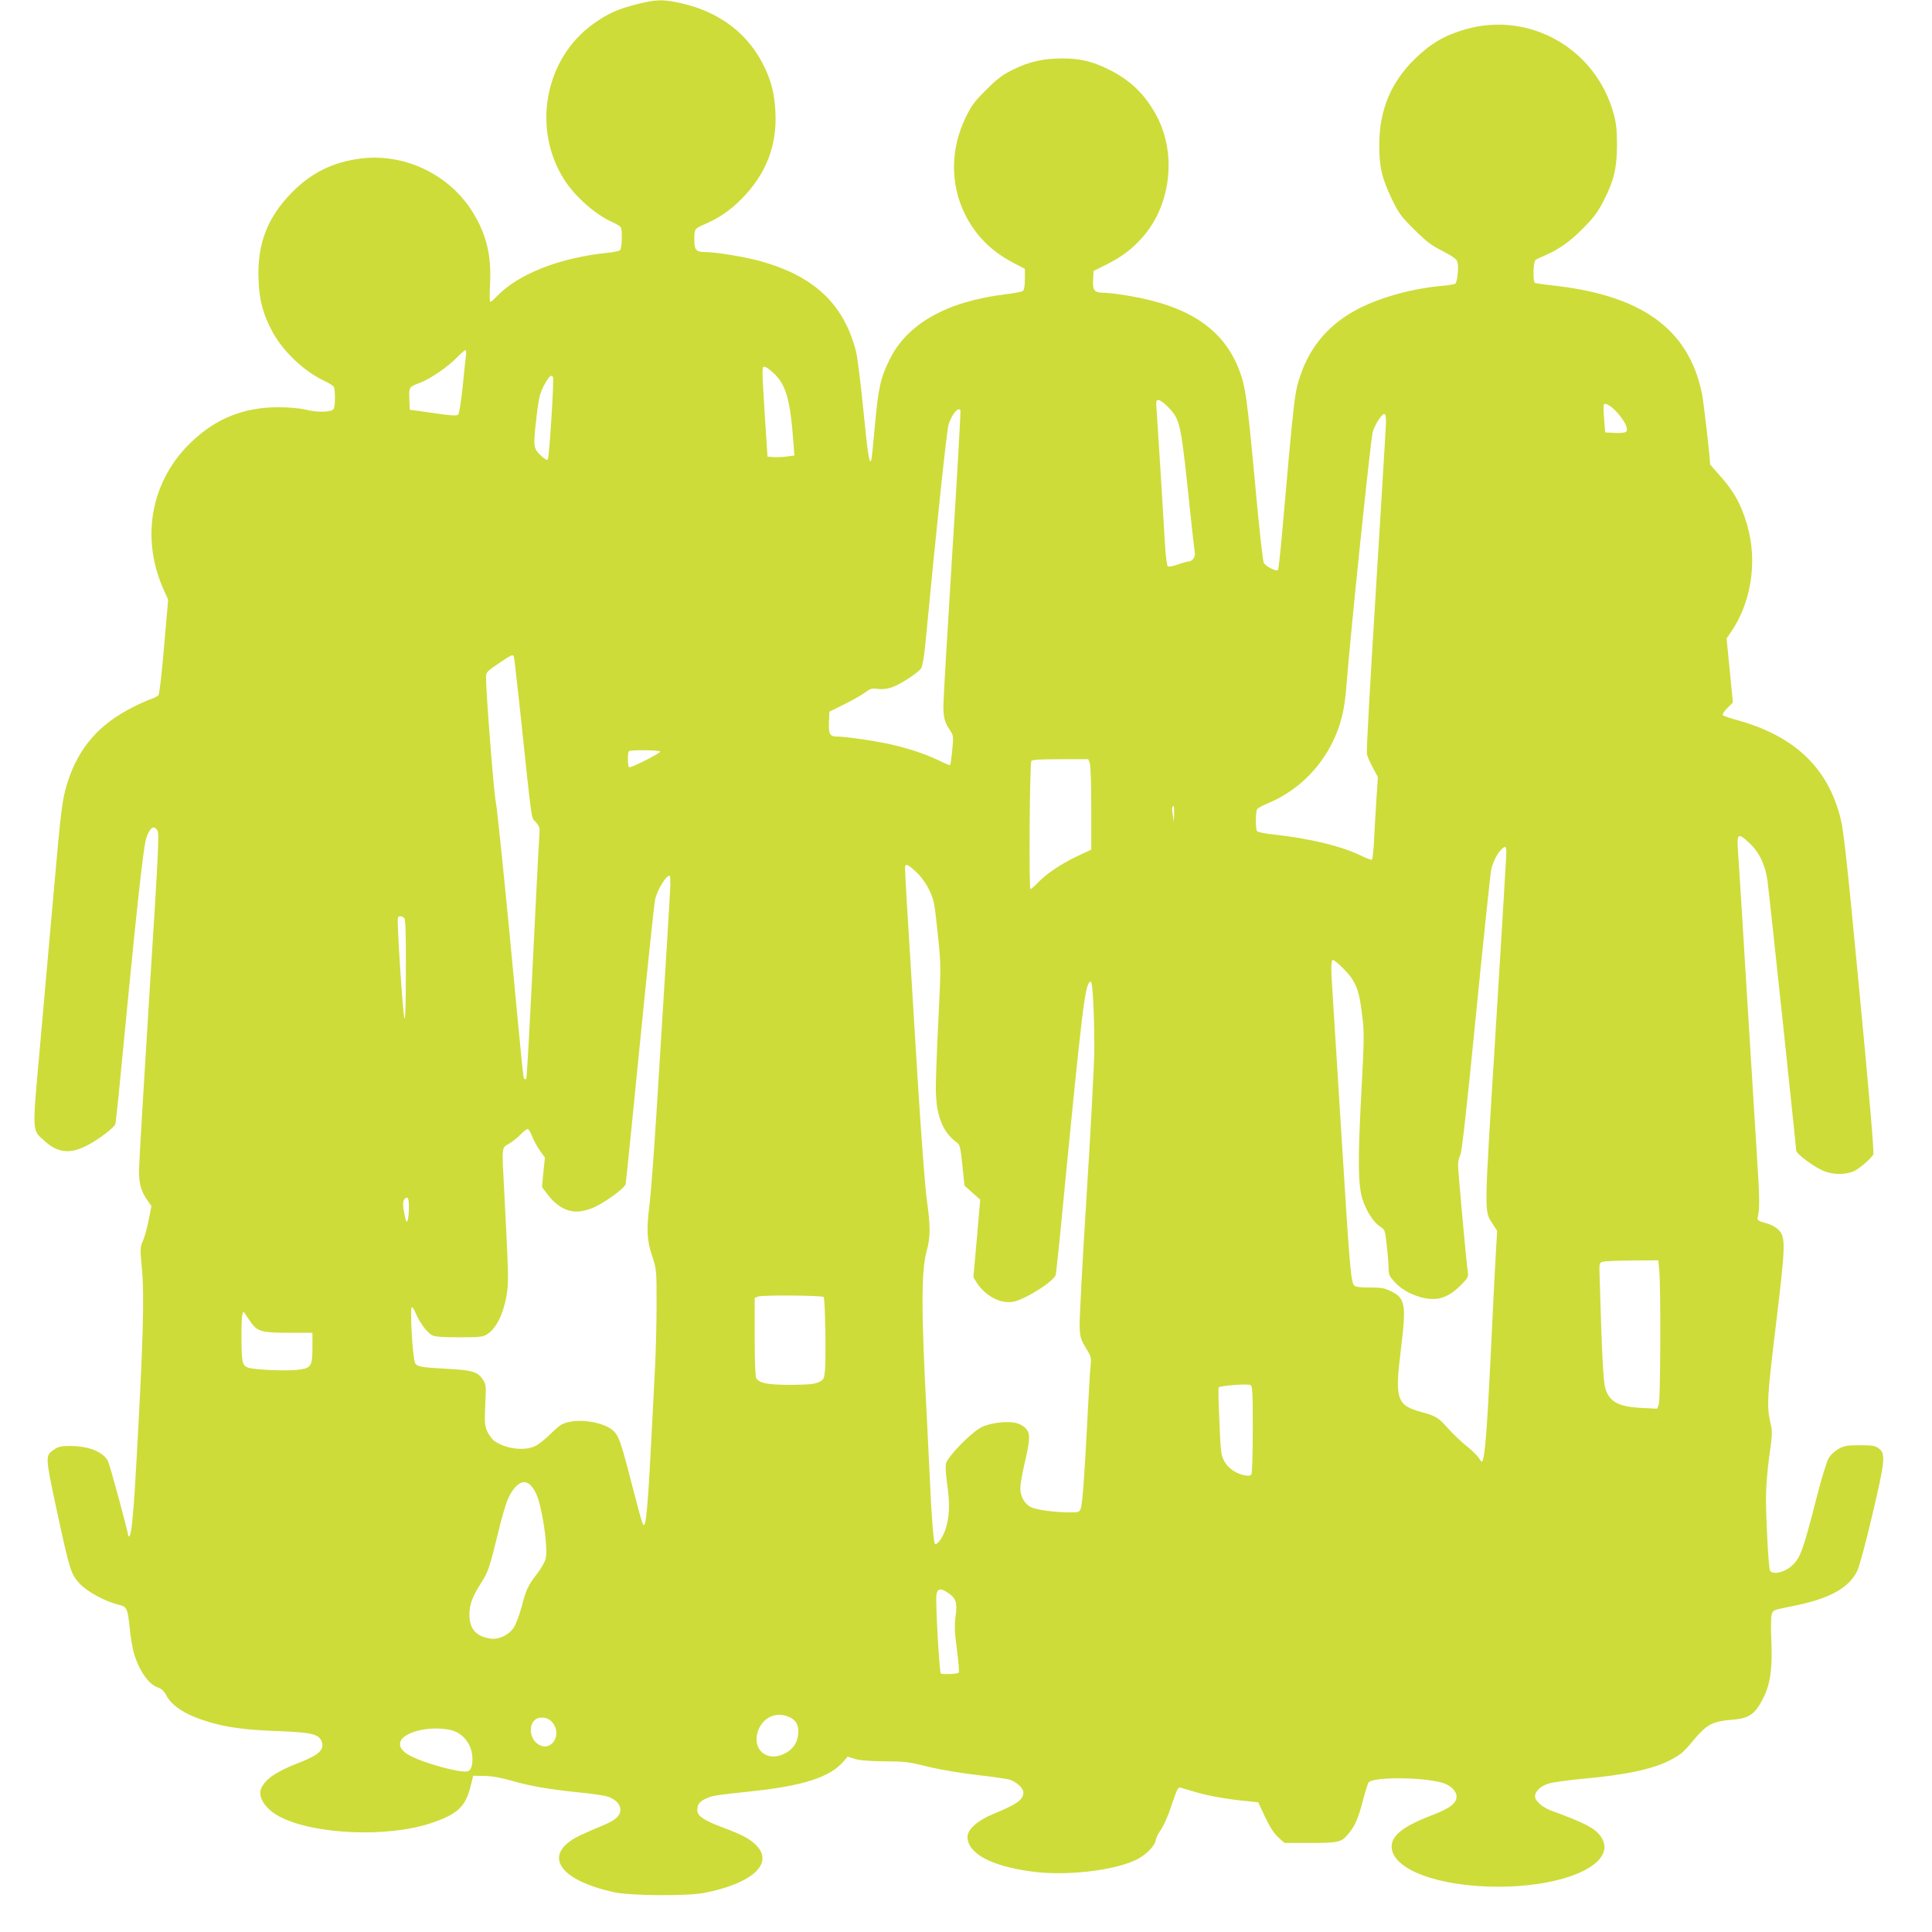 <?xml version="1.0" standalone="no"?>
<!DOCTYPE svg PUBLIC "-//W3C//DTD SVG 20010904//EN"
 "http://www.w3.org/TR/2001/REC-SVG-20010904/DTD/svg10.dtd">
<svg version="1.0" xmlns="http://www.w3.org/2000/svg"
 width="1280pt" height="1280pt" viewBox="0 0 1280 1280"
 preserveAspectRatio="xMidYMid meet">
<g transform="translate(0,1280) scale(0.1,-0.1)"
fill="#cddc39" stroke="none">
<path d="M4215 12771 c-121 -31 -189 -61 -281 -127 -324 -229 -412 -695 -196
-1034 72 -113 208 -233 320 -282 26 -12 50 -26 54 -32 13 -19 9 -143 -4 -154
-7 -5 -44 -13 -83 -17 -316 -32 -592 -140 -734 -289 -19 -20 -38 -36 -43 -36
-4 0 -5 55 -1 123 9 184 -24 322 -112 466 -152 252 -452 397 -742 361 -186
-23 -329 -94 -458 -224 -165 -168 -232 -343 -222 -581 5 -140 32 -235 97 -352
71 -127 210 -257 340 -317 29 -14 57 -31 61 -38 11 -17 11 -129 0 -147 -14
-22 -101 -25 -182 -6 -46 11 -115 17 -184 17 -229 0 -412 -73 -577 -230 -267
-255 -338 -631 -185 -976 l31 -69 -27 -310 c-14 -171 -31 -315 -37 -323 -7 -7
-28 -18 -48 -25 -20 -6 -73 -30 -117 -52 -228 -113 -365 -271 -438 -502 -35
-113 -41 -157 -92 -732 -25 -282 -66 -744 -91 -1025 -52 -585 -54 -540 38
-623 83 -74 166 -81 275 -24 82 43 183 120 188 144 2 11 11 92 20 180 124
1286 165 1666 187 1722 25 64 49 77 71 41 13 -20 6 -152 -54 -1098 -37 -591
-68 -1111 -68 -1155 0 -88 13 -136 54 -195 l28 -40 -17 -88 c-9 -49 -26 -111
-37 -138 -21 -47 -22 -53 -9 -187 17 -179 9 -472 -35 -1262 -18 -333 -33 -497
-46 -509 -5 -6 -9 -7 -9 -3 0 23 -122 471 -134 496 -32 62 -129 101 -251 101
-58 0 -78 -4 -106 -23 -60 -40 -60 -44 15 -394 88 -408 96 -433 154 -495 49
-53 167 -117 255 -139 59 -14 62 -21 77 -161 6 -59 18 -131 27 -160 34 -116
98 -208 159 -228 24 -8 40 -23 54 -49 38 -75 131 -134 285 -180 120 -36 243
-52 455 -60 223 -8 272 -20 291 -68 21 -55 -18 -91 -156 -144 -146 -57 -219
-107 -245 -169 -24 -58 31 -139 127 -188 230 -117 710 -137 998 -41 177 59
230 109 264 249 l16 65 75 -1 c51 -1 109 -11 180 -32 126 -36 243 -56 444 -77
82 -8 166 -20 188 -27 54 -16 88 -50 88 -88 0 -41 -34 -71 -118 -105 -37 -15
-99 -42 -138 -60 -268 -122 -167 -299 217 -382 107 -23 484 -26 594 -4 310 60
457 188 354 306 -43 48 -92 76 -232 128 -125 47 -167 76 -167 113 0 38 11 54
49 74 46 23 64 26 291 50 361 37 540 95 630 202 l26 30 44 -14 c30 -10 92 -16
185 -17 159 -1 166 -2 330 -42 66 -15 201 -38 300 -49 99 -11 196 -25 215 -31
44 -14 90 -56 90 -84 0 -49 -41 -78 -204 -145 -99 -41 -166 -101 -166 -149 0
-110 155 -194 423 -230 230 -32 553 6 700 80 58 30 115 86 123 122 3 18 14 43
24 57 31 45 57 103 90 203 26 78 36 98 49 94 9 -3 57 -17 106 -31 83 -25 215
-48 356 -61 l55 -6 46 -98 c32 -67 59 -109 87 -134 l41 -37 171 0 c187 0 206
4 253 61 42 50 65 102 96 221 16 61 33 115 38 120 36 36 346 35 483 -2 56 -15
99 -55 99 -92 0 -46 -44 -79 -167 -126 -185 -71 -263 -132 -263 -206 0 -150
308 -266 705 -266 466 0 797 161 682 331 -37 55 -105 91 -332 174 -56 21 -105
64 -105 93 0 35 39 71 93 86 29 9 129 22 222 31 292 26 473 66 585 126 68 37
83 49 145 124 93 111 128 130 259 141 115 9 154 36 208 144 48 95 62 199 53
390 -3 74 -2 148 3 164 8 28 12 30 123 52 255 49 386 119 444 237 14 30 57
187 100 372 85 360 89 404 42 439 -24 18 -43 21 -125 21 -85 0 -103 -3 -142
-25 -28 -16 -53 -40 -67 -65 -11 -22 -45 -130 -73 -240 -95 -370 -111 -415
-167 -467 -49 -47 -134 -65 -147 -31 -9 22 -26 331 -26 478 0 71 9 184 22 277
20 140 21 164 9 215 -27 117 -24 168 34 648 65 534 66 587 20 635 -20 20 -50
37 -88 47 -43 12 -56 20 -53 32 15 55 15 130 -4 416 -11 176 -42 685 -70 1130
-27 446 -52 849 -56 898 -7 106 2 111 77 41 65 -61 105 -146 119 -249 13 -97
190 -1763 190 -1787 0 -23 124 -114 190 -139 64 -24 146 -22 199 5 38 20 108
82 122 107 6 12 -23 358 -91 1071 -80 843 -105 1073 -125 1153 -83 335 -301
545 -675 651 -52 14 -99 30 -105 35 -5 6 5 24 28 47 l38 38 -21 212 -21 212
29 42 c136 198 177 472 107 711 -40 139 -92 230 -192 339 -29 32 -53 60 -53
62 0 41 -44 424 -55 473 -90 427 -402 650 -999 713 -54 6 -102 13 -107 16 -14
8 -11 140 4 151 6 5 32 18 57 28 97 42 169 92 255 179 73 73 100 109 138 183
69 134 90 220 90 373 0 95 -5 143 -21 202 -117 436 -558 687 -986 563 -135
-39 -226 -93 -329 -192 -160 -155 -238 -339 -239 -568 -1 -149 16 -223 84
-365 45 -93 61 -115 147 -200 78 -78 113 -105 188 -143 71 -37 94 -54 99 -73
10 -37 -1 -135 -15 -144 -7 -4 -47 -11 -90 -14 -195 -18 -402 -75 -550 -151
-189 -97 -316 -242 -383 -435 -42 -122 -42 -124 -127 -1088 -10 -111 -21 -205
-24 -208 -12 -12 -82 24 -94 47 -7 13 -33 251 -58 529 -53 567 -63 639 -106
751 -104 269 -332 422 -729 489 -63 11 -136 20 -161 20 -68 0 -81 14 -77 85
l3 60 81 40 c102 51 170 101 238 177 192 211 234 553 101 806 -75 143 -175
241 -320 312 -109 54 -189 73 -310 73 -125 -1 -215 -21 -325 -75 -69 -34 -103
-60 -176 -133 -78 -77 -98 -104 -137 -185 -100 -206 -102 -438 -6 -635 70
-143 175 -249 322 -326 l77 -40 0 -68 c0 -43 -5 -72 -12 -78 -7 -6 -60 -16
-118 -23 -386 -47 -647 -194 -764 -428 -63 -126 -77 -190 -101 -458 -9 -98
-18 -190 -21 -204 -12 -55 -24 17 -54 323 -17 174 -39 350 -49 390 -82 318
-284 505 -653 602 -99 26 -281 55 -342 55 -65 0 -76 12 -76 84 0 70 2 72 70
101 95 41 168 91 245 169 163 166 235 355 222 581 -7 117 -26 194 -72 290
-103 216 -290 361 -537 420 -134 31 -175 31 -313 -4z m-1128 -2328 c-3 -21
-13 -114 -22 -208 -10 -93 -23 -175 -29 -181 -8 -9 -37 -8 -111 2 -55 8 -125
18 -155 22 l-55 7 -3 71 c-3 80 -2 81 71 108 66 25 181 103 242 165 27 28 53
51 58 51 5 0 7 -17 4 -37z m2036 -113 c84 -76 113 -178 133 -457 l7 -91 -54
-7 c-30 -4 -70 -5 -89 -3 l-35 3 -17 260 c-21 337 -21 335 -3 335 9 0 35 -18
58 -40z m-1459 -28 c8 -14 -25 -536 -35 -547 -6 -5 -25 6 -49 30 -47 46 -48
58 -25 257 16 136 23 159 61 226 24 41 38 51 48 34z m4077 -201 c75 -78 82
-107 129 -547 22 -214 43 -401 46 -415 5 -28 -16 -59 -42 -59 -8 0 -40 -9 -71
-20 -37 -13 -60 -17 -67 -10 -5 5 -13 65 -17 132 -4 68 -17 276 -28 463 -12
187 -24 377 -27 423 -6 75 -5 82 11 82 10 0 40 -22 66 -49z m2990 -54 c42 -53
57 -93 42 -108 -6 -6 -39 -9 -74 -7 l-64 3 -7 85 c-4 47 -5 91 -3 98 8 21 62
-15 106 -71z m-4368 35 c3 -4 -21 -430 -54 -947 -32 -517 -59 -972 -59 -1012
0 -78 9 -109 45 -163 22 -33 23 -39 14 -129 -5 -52 -11 -96 -14 -99 -2 -3 -33
9 -67 26 -89 43 -187 77 -308 106 -104 25 -311 56 -374 56 -48 0 -57 17 -54
97 l3 68 101 50 c56 28 118 63 138 79 32 24 43 27 79 22 26 -4 61 -1 89 8 55
16 183 99 202 130 7 11 18 75 25 141 74 779 144 1442 156 1475 24 69 64 116
78 92z m2819 -93 c-1 -35 -32 -534 -67 -1109 -36 -575 -63 -1058 -59 -1075 3
-16 21 -58 40 -92 l33 -62 -9 -133 c-5 -73 -12 -195 -16 -271 -3 -75 -10 -140
-15 -143 -4 -2 -35 9 -68 25 -125 63 -342 116 -581 142 -58 6 -108 16 -112 23
-11 15 -10 128 1 145 5 7 33 23 62 35 192 78 347 223 439 412 52 106 78 209
90 363 25 336 162 1651 175 1691 19 57 63 122 78 117 8 -3 11 -26 9 -68z
m-5777 -1541 c2 -7 20 -164 40 -348 83 -785 73 -710 104 -746 24 -27 28 -39
25 -76 -2 -23 -13 -227 -24 -453 -44 -897 -59 -1167 -64 -1173 -3 -3 -9 -3
-12 1 -8 7 -7 -1 -99 972 -42 435 -82 822 -90 860 -13 59 -64 709 -65 826 0
35 4 40 83 93 88 60 95 63 102 44z m969 -627 c6 -9 -195 -111 -206 -104 -10 5
-11 97 -1 106 10 10 201 8 207 -2z m2846 -77 c6 -14 10 -145 10 -299 l0 -274
-96 -45 c-106 -51 -199 -113 -259 -175 -21 -23 -43 -41 -48 -41 -11 0 -5 830
6 848 6 9 56 12 193 12 l184 0 10 -26z m559 -336 l-2 -53 -7 45 c-7 42 -5 60
6 60 2 0 3 -24 3 -52z m2201 -255 c0 -21 -32 -553 -71 -1183 -78 -1252 -77
-1189 -19 -1280 l29 -45 -10 -170 c-5 -93 -21 -399 -34 -680 -23 -464 -35
-617 -51 -669 -5 -16 -8 -14 -25 12 -10 17 -47 54 -82 81 -35 28 -90 80 -122
116 -64 73 -82 84 -175 109 -167 45 -180 85 -139 414 37 300 30 340 -65 387
-42 21 -64 25 -142 25 -67 0 -95 4 -103 14 -21 26 -30 131 -81 956 -28 448
-55 879 -60 957 -13 189 -13 243 2 243 7 0 40 -28 74 -63 77 -79 99 -135 119
-305 14 -117 13 -157 -6 -517 -24 -448 -22 -609 9 -704 25 -76 72 -149 116
-178 32 -20 33 -23 44 -129 7 -60 12 -128 12 -152 0 -36 6 -49 41 -87 48 -52
120 -90 200 -106 87 -17 154 6 230 79 53 53 58 60 54 92 -11 74 -65 672 -65
711 0 23 7 53 15 67 10 19 41 292 105 942 50 504 95 934 101 955 14 51 36 94
62 123 29 31 37 28 37 -15z m-3913 -127 c56 -51 106 -137 121 -211 6 -27 18
-132 28 -232 18 -175 18 -198 1 -540 -10 -197 -17 -399 -17 -450 0 -182 45
-297 144 -366 15 -11 21 -38 32 -148 l14 -134 52 -47 52 -46 -22 -257 -23
-257 21 -34 c55 -88 157 -143 240 -129 79 13 276 138 285 180 2 11 13 115 25
230 155 1596 168 1699 206 1712 13 4 24 -200 24 -448 0 -91 -23 -528 -51 -970
-28 -442 -49 -837 -46 -876 3 -62 9 -81 41 -133 34 -55 37 -65 32 -113 -4 -28
-13 -185 -21 -347 -20 -394 -34 -576 -45 -606 -9 -22 -15 -24 -72 -24 -97 0
-224 17 -258 35 -43 22 -70 71 -70 125 0 25 12 95 26 155 38 162 41 204 14
237 -12 16 -39 32 -63 39 -61 16 -171 4 -233 -26 -68 -33 -228 -197 -237 -243
-4 -18 0 -81 9 -140 19 -127 14 -224 -15 -303 -20 -54 -55 -99 -67 -87 -9 9
-23 187 -34 438 -6 129 -15 314 -20 410 -37 687 -37 958 -1 1090 26 94 26 166
1 344 -11 79 -38 435 -61 806 -22 366 -51 829 -63 1030 -13 201 -22 368 -19
373 8 14 21 7 70 -37z m-1626 -94 c-2 -55 -26 -460 -91 -1494 -17 -266 -37
-537 -45 -603 -23 -183 -20 -249 15 -355 30 -90 30 -91 30 -323 0 -127 -5
-313 -10 -412 -5 -99 -16 -317 -25 -485 -18 -358 -32 -536 -44 -558 -11 -19
-14 -8 -91 288 -68 264 -82 301 -121 335 -58 48 -193 74 -285 55 -50 -11 -65
-20 -123 -77 -36 -36 -84 -74 -106 -84 -73 -34 -196 -18 -269 34 -16 11 -37
40 -48 64 -17 38 -18 58 -13 176 6 122 5 135 -14 164 -34 54 -69 65 -234 74
-174 9 -204 14 -217 39 -16 31 -36 370 -21 370 5 0 16 -19 26 -42 23 -58 75
-127 107 -144 20 -10 68 -14 180 -14 134 0 157 2 185 20 63 38 114 147 133
282 10 71 8 140 -20 678 -16 291 -17 274 33 303 23 14 58 41 76 61 19 20 40
36 47 36 6 0 19 -21 29 -47 10 -27 33 -69 51 -95 l34 -47 -10 -98 -9 -98 42
-55 c60 -76 132 -114 207 -106 31 3 78 17 110 34 82 42 190 123 195 147 3 11
45 432 95 935 50 503 95 933 101 955 19 71 81 167 97 151 3 -4 4 -32 3 -64z
m-1763 -214 c9 -9 12 -100 11 -352 0 -222 -4 -331 -10 -311 -11 37 -51 653
-43 666 7 13 28 11 42 -3z m31 -1921 c0 -34 -4 -71 -8 -82 -7 -16 -11 -9 -20
33 -14 67 -14 95 1 110 20 20 28 2 27 -61z m8284 -414 c11 -114 8 -859 -3
-889 l-11 -27 -102 5 c-156 8 -216 41 -242 133 -13 45 -23 239 -37 739 -3 88
-3 90 22 97 14 4 102 7 196 8 l171 1 6 -67z m-5536 -176 c10 -11 17 -421 8
-494 -6 -51 -9 -56 -43 -71 -29 -13 -70 -16 -182 -17 -154 0 -212 11 -230 45
-6 11 -10 124 -10 275 l0 256 23 9 c27 11 422 8 434 -3z m-3794 -169 c43 -60
72 -68 252 -68 l155 0 0 -100 c0 -121 -9 -135 -95 -145 -76 -10 -293 0 -331
14 -40 15 -44 33 -44 216 0 141 6 172 25 140 5 -10 23 -35 38 -57z m6621 -414
c14 -5 16 -41 16 -293 0 -157 -4 -292 -9 -299 -5 -9 -19 -11 -43 -7 -58 11
-111 47 -136 93 -22 39 -25 60 -33 264 -6 121 -8 223 -5 226 13 12 186 25 210
16z m-4767 -666 c34 -38 51 -81 72 -184 25 -120 36 -249 27 -298 -4 -20 -28
-64 -55 -99 -64 -83 -74 -105 -105 -222 -15 -55 -38 -117 -52 -138 -33 -50
-101 -82 -156 -73 -96 15 -138 65 -138 161 0 65 20 118 82 215 42 65 54 102
108 325 22 94 52 195 66 225 47 103 106 137 151 88z m2764 -711 c53 -36 63
-65 50 -156 -8 -63 -7 -104 9 -221 10 -80 16 -148 12 -152 -9 -9 -110 -13
-119 -5 -10 11 -36 482 -29 522 8 42 28 45 77 12z m-1056 -821 c49 -21 69 -56
63 -115 -6 -62 -36 -103 -94 -131 -111 -54 -209 26 -175 143 29 95 117 140
206 103z m-1571 -31 c81 -87 -7 -216 -97 -145 -49 39 -54 124 -10 158 29 21
81 15 107 -13z m-672 -56 c88 -19 148 -98 148 -194 0 -47 -11 -74 -31 -80 -26
-9 -128 12 -239 47 -151 48 -210 86 -210 134 0 73 185 124 332 93z"/>
</g>
</svg>
